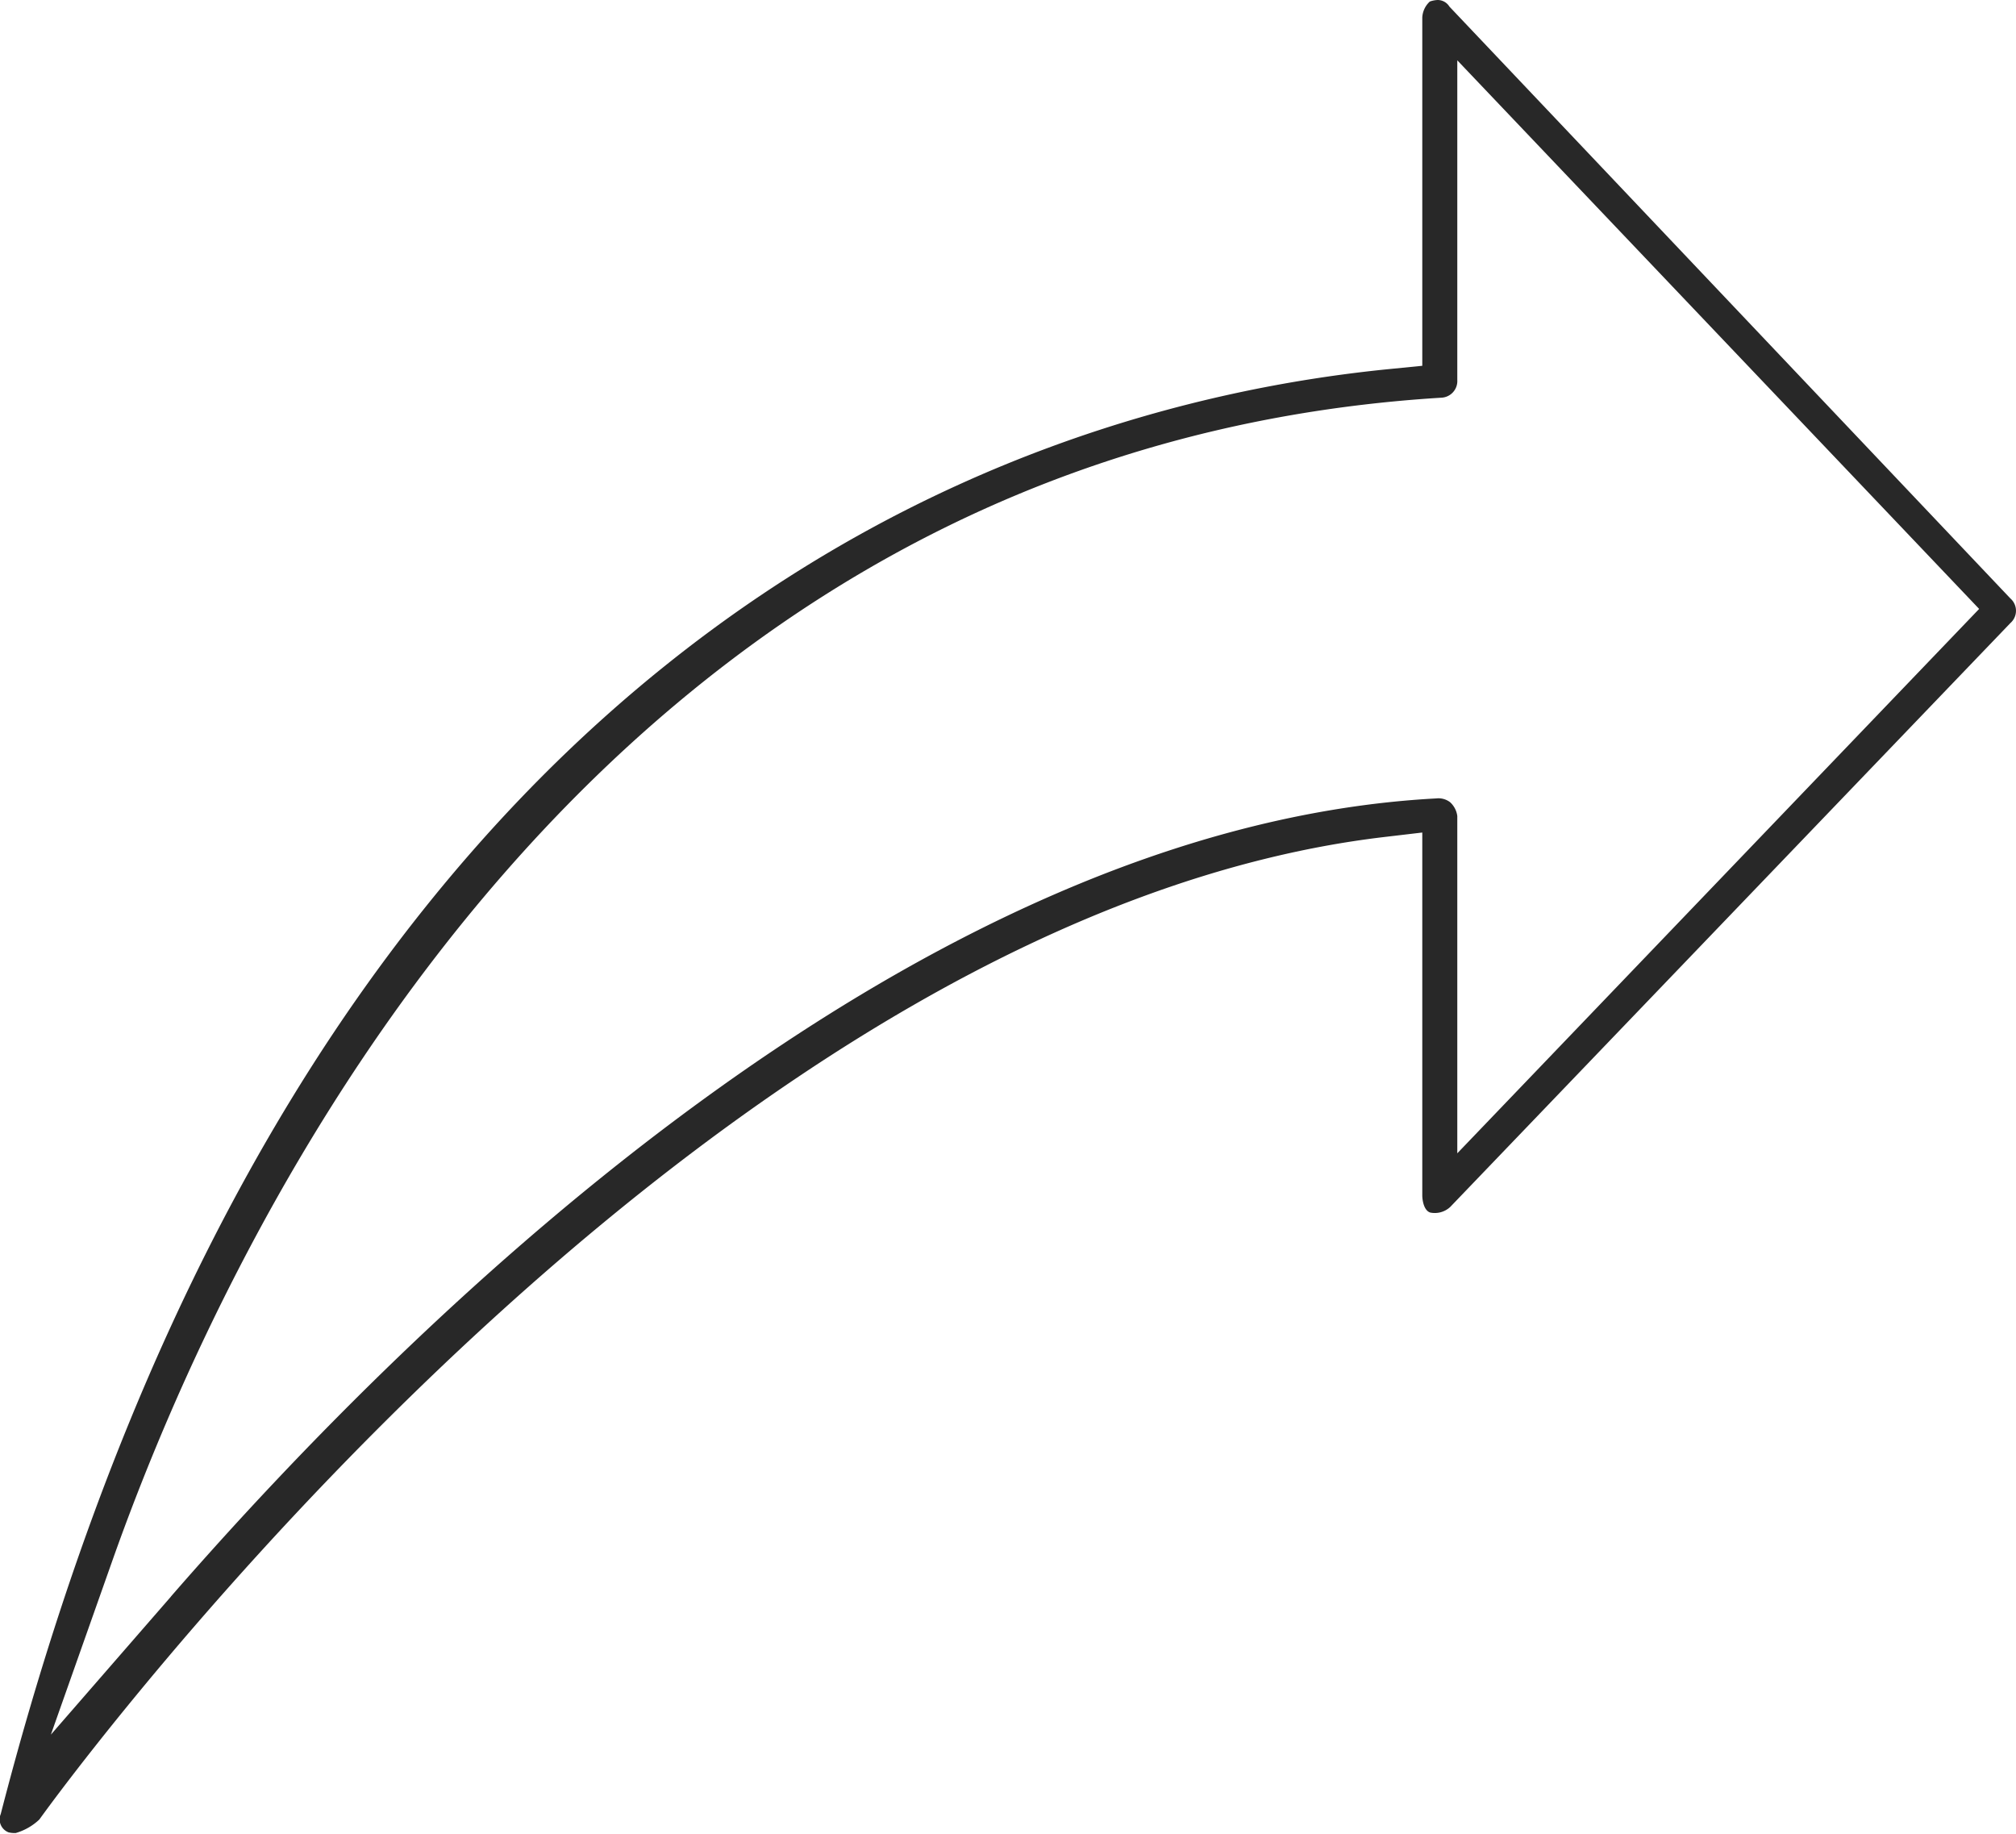 <svg xmlns="http://www.w3.org/2000/svg" width="21.993" height="20.001" viewBox="0 0 21.993 20.001">
  <path id="Shape_14" data-name="Shape 14" d="M1306.6,218.225a.247.247,0,0,0,.219-.061l6.111-6.369a.178.178,0,0,0,0-.268l-6.12-6.456a.151.151,0,0,0-.125-.072.277.277,0,0,0-.089.017.253.253,0,0,0-.082.173v3.8l-.343.034c-4.252.417-11.877,3.02-15.165,15.763a.151.151,0,0,0,.086.2.277.277,0,0,0,.078.007.626.626,0,0,0,.257-.147c.977-1.35,7.581-9.872,14.663-10.716l.424-.05v3.964C1306.517,218.121,1306.542,218.206,1306.6,218.225Zm-13.736,4.188-1.311,1.507.668-1.89c1.282-3.627,5.262-12.124,14.5-12.693a.182.182,0,0,0,.175-.193v-3.487l5.693,5.984-5.693,5.938V213.9a.246.246,0,0,0-.079-.151.209.209,0,0,0-.15-.041C1300.985,214.012,1295.578,219.292,1292.863,222.413Z" transform="translate(-1290.998 -204.999)" fill="#282828"/>
</svg>
